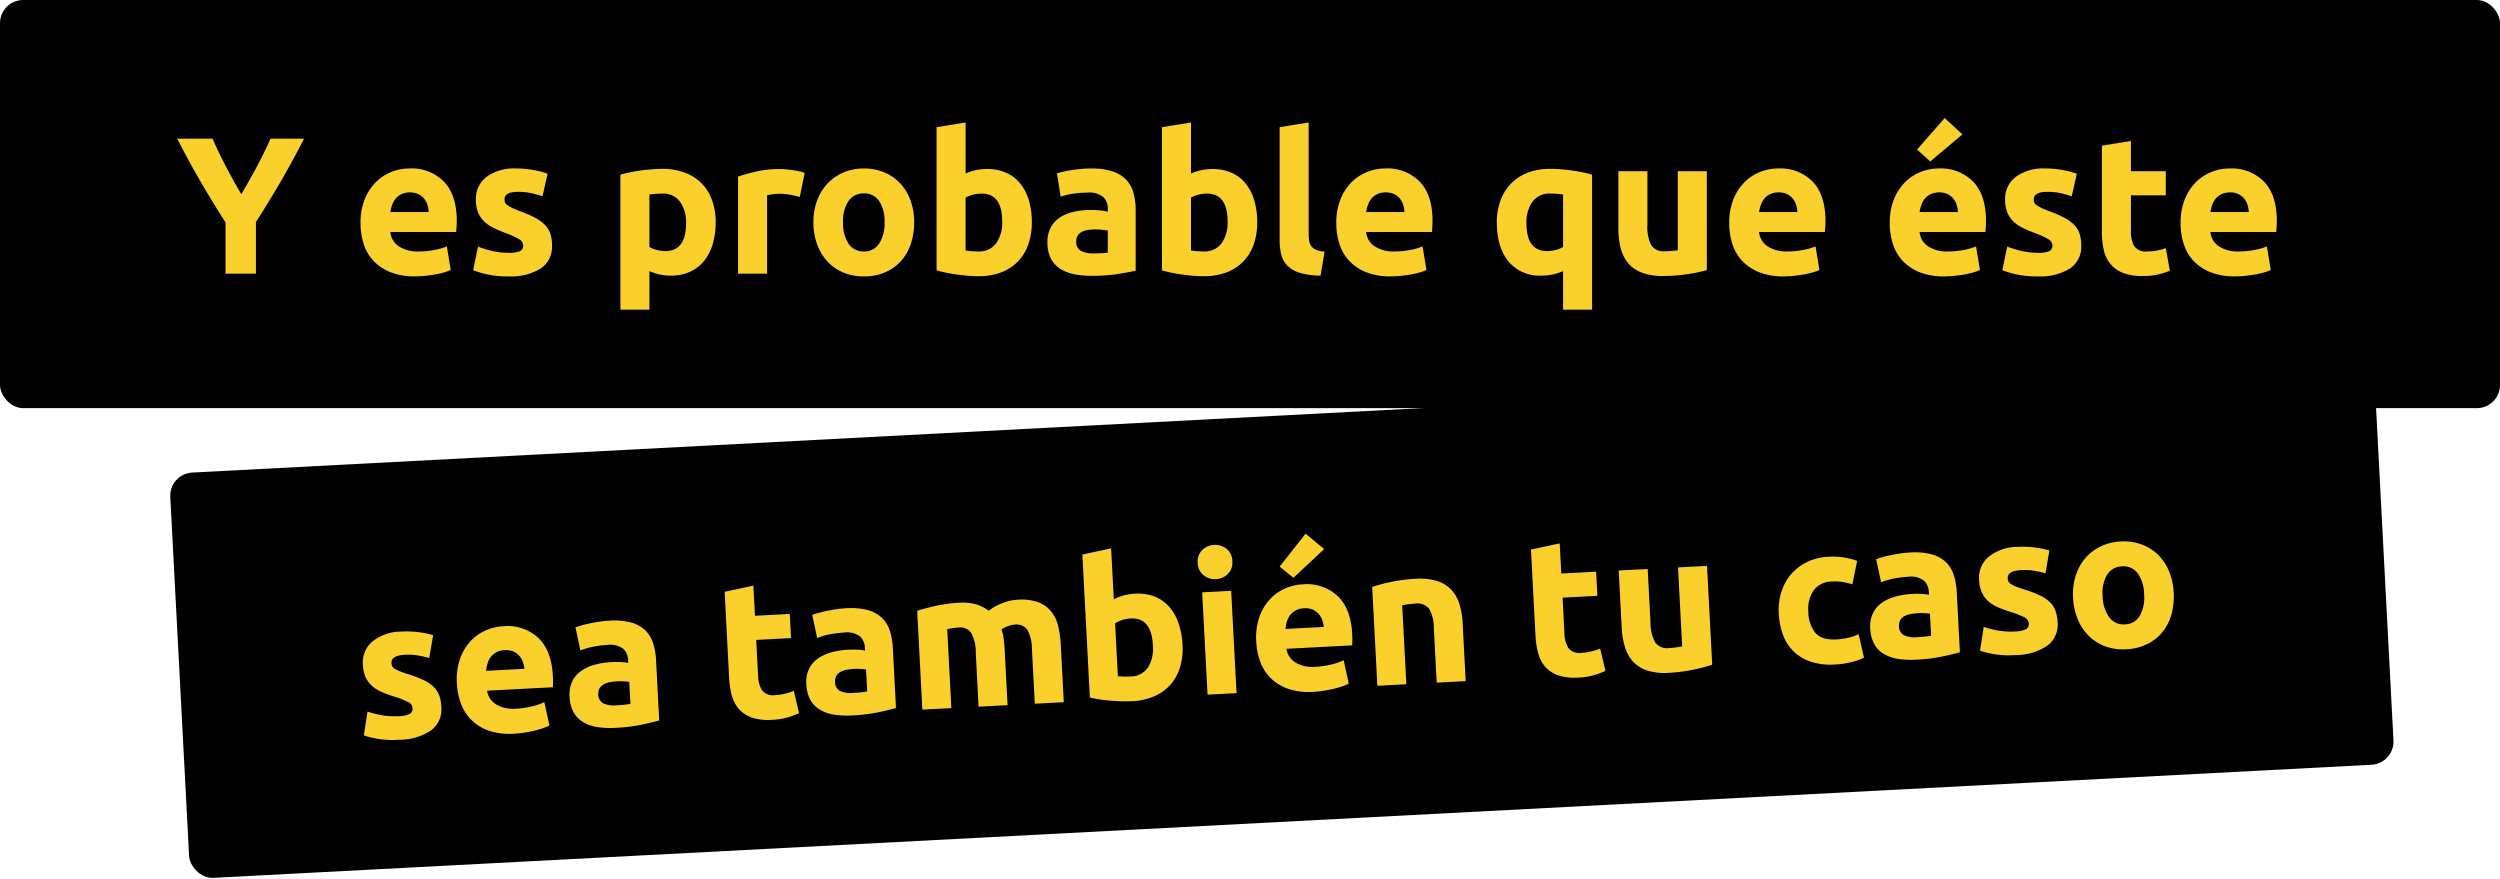 <svg xmlns="http://www.w3.org/2000/svg" width="539" height="189.528" viewBox="0 0 539 189.528">
  <g id="Group_24" data-name="Group 24" transform="translate(-240 -1511)">
    <rect id="Rectangle_20" data-name="Rectangle 20" width="539" height="88" rx="5" transform="translate(240 1511)"/>
    <rect id="Rectangle_21" data-name="Rectangle 21" width="475.916" height="87.5" rx="5" transform="translate(276.451 1613.147) rotate(-3)"/>
    <path id="Path_66" data-name="Path 66" d="M14.028-17.136q1.764-2.982,3.36-5.964t2.94-6.006h7.224q-2.394,4.7-4.956,9.114T17.178-11.13V0H10.626V-11.046Q7.77-15.5,5.187-19.95T.21-29.106h7.6q1.344,3.024,2.9,6.006T14.028-17.136Zm25.7,6.258a13.51,13.51,0,0,1,.9-5.145A11.031,11.031,0,0,1,43.008-19.7a9.872,9.872,0,0,1,3.381-2.226,10.586,10.586,0,0,1,3.927-.756A9.759,9.759,0,0,1,57.75-19.8q2.73,2.877,2.73,8.463,0,.546-.042,1.2t-.084,1.155h-14.2a4.159,4.159,0,0,0,1.806,3.066,7.259,7.259,0,0,0,4.284,1.134A18.085,18.085,0,0,0,55.629-5.1a12.763,12.763,0,0,0,2.709-.777L59.178-.8a8.642,8.642,0,0,1-1.344.5,17.586,17.586,0,0,1-1.869.441q-1.029.189-2.2.315a22.062,22.062,0,0,1-2.352.126,13.923,13.923,0,0,1-5.187-.882,10.1,10.1,0,0,1-3.654-2.415,9.585,9.585,0,0,1-2.142-3.633A14.391,14.391,0,0,1,39.732-10.878Zm14.7-2.394a6.459,6.459,0,0,0-.273-1.554,3.88,3.88,0,0,0-.714-1.344,3.8,3.8,0,0,0-1.218-.966,3.968,3.968,0,0,0-1.827-.378,4.2,4.2,0,0,0-1.806.357,3.732,3.732,0,0,0-1.26.945,4.228,4.228,0,0,0-.777,1.365,8.958,8.958,0,0,0-.4,1.575Zm17.22,8.778a6.247,6.247,0,0,0,2.436-.336,1.3,1.3,0,0,0,.714-1.3,1.6,1.6,0,0,0-.924-1.323,17.56,17.56,0,0,0-2.814-1.281A28.839,28.839,0,0,1,68.4-9.87a7.839,7.839,0,0,1-2.037-1.407,5.691,5.691,0,0,1-1.3-1.953,7.231,7.231,0,0,1-.462-2.73,5.9,5.9,0,0,1,2.31-4.914,10.048,10.048,0,0,1,6.342-1.806,20.337,20.337,0,0,1,3.864.357,17.98,17.98,0,0,1,2.94.777L78.96-16.674a22.978,22.978,0,0,0-2.373-.672,12.9,12.9,0,0,0-2.877-.294q-2.94,0-2.94,1.638a1.692,1.692,0,0,0,.126.672,1.434,1.434,0,0,0,.5.567,7.024,7.024,0,0,0,1.029.588q.651.315,1.659.693a25.629,25.629,0,0,1,3.4,1.491,7.993,7.993,0,0,1,2.121,1.6A4.955,4.955,0,0,1,80.7-8.484a8.5,8.5,0,0,1,.315,2.436,5.617,5.617,0,0,1-2.457,4.956A12.231,12.231,0,0,1,71.61.588a19.977,19.977,0,0,1-4.893-.5,19.838,19.838,0,0,1-2.709-.84l1.05-5.082a20.528,20.528,0,0,0,3.276.987A15.93,15.93,0,0,0,71.652-4.494Zm38.262-6.384a7.572,7.572,0,0,0-1.3-4.641,4.518,4.518,0,0,0-3.864-1.743q-.84,0-1.554.063t-1.176.147v11.3a5.438,5.438,0,0,0,1.533.63,7.386,7.386,0,0,0,1.911.252Q109.914-4.872,109.914-10.878Zm6.384-.168a16.186,16.186,0,0,1-.63,4.662,10.491,10.491,0,0,1-1.848,3.612A8.343,8.343,0,0,1,110.8-.42a9.758,9.758,0,0,1-4.158.84A11.216,11.216,0,0,1,104.2.168a11.724,11.724,0,0,1-2.184-.714V7.77H95.76V-21.336q.84-.252,1.932-.483t2.289-.4q1.2-.168,2.436-.273t2.373-.1a13.569,13.569,0,0,1,4.872.819,10.013,10.013,0,0,1,3.612,2.31,9.9,9.9,0,0,1,2.247,3.633A13.964,13.964,0,0,1,116.3-11.046Zm18.144-5.5q-.84-.21-1.974-.441a12.2,12.2,0,0,0-2.436-.231,11.3,11.3,0,0,0-1.407.1,8.281,8.281,0,0,0-1.239.231V0h-6.258V-20.916a37.592,37.592,0,0,1,3.969-1.113,22.87,22.87,0,0,1,5.1-.525q.5,0,1.218.063t1.428.168q.714.105,1.428.252a6.719,6.719,0,0,1,1.218.357Zm24.654,5.46a14.366,14.366,0,0,1-.756,4.767,10.357,10.357,0,0,1-2.184,3.7,9.829,9.829,0,0,1-3.423,2.373,11.423,11.423,0,0,1-4.473.84,11.31,11.31,0,0,1-4.431-.84,9.829,9.829,0,0,1-3.423-2.373,10.865,10.865,0,0,1-2.226-3.7,13.679,13.679,0,0,1-.8-4.767,13.192,13.192,0,0,1,.819-4.746,10.763,10.763,0,0,1,2.268-3.654,10.186,10.186,0,0,1,3.444-2.352,11.088,11.088,0,0,1,4.347-.84,11.2,11.2,0,0,1,4.389.84,9.965,9.965,0,0,1,3.423,2.352,10.674,10.674,0,0,1,2.226,3.654A13.5,13.5,0,0,1,159.1-11.088Zm-6.384,0a7.867,7.867,0,0,0-1.155-4.557,3.777,3.777,0,0,0-3.3-1.659,3.83,3.83,0,0,0-3.318,1.659,7.76,7.76,0,0,0-1.176,4.557,7.963,7.963,0,0,0,1.176,4.6,3.8,3.8,0,0,0,3.318,1.7,3.749,3.749,0,0,0,3.3-1.7A8.074,8.074,0,0,0,152.712-11.088Zm25.368-.126q0-6.048-4.452-6.048a7.386,7.386,0,0,0-1.911.252,5.438,5.438,0,0,0-1.533.63V-5q.462.084,1.176.147t1.554.063a4.5,4.5,0,0,0,3.864-1.764A7.667,7.667,0,0,0,178.08-11.214Zm6.384.168a13.964,13.964,0,0,1-.777,4.788A10.108,10.108,0,0,1,181.44-2.6a9.874,9.874,0,0,1-3.612,2.331,13.569,13.569,0,0,1-4.872.819q-1.134,0-2.373-.105T168.147.168q-1.2-.168-2.289-.4t-1.932-.483v-30.87l6.258-1.008v11a11.724,11.724,0,0,1,2.184-.714,11.216,11.216,0,0,1,2.436-.252,9.972,9.972,0,0,1,4.158.819,8.142,8.142,0,0,1,3.024,2.331,10.469,10.469,0,0,1,1.848,3.633A16.564,16.564,0,0,1,184.464-11.046Zm13.272,6.678q.924,0,1.764-.042a12.274,12.274,0,0,0,1.344-.126V-9.282q-.378-.084-1.134-.168a12.629,12.629,0,0,0-1.386-.084,12.4,12.4,0,0,0-1.659.105,4.334,4.334,0,0,0-1.365.4,2.342,2.342,0,0,0-.924.8,2.224,2.224,0,0,0-.336,1.26,2.146,2.146,0,0,0,.987,2.037A5.454,5.454,0,0,0,197.736-4.368Zm-.5-18.312a14.492,14.492,0,0,1,4.62.63,7.175,7.175,0,0,1,2.961,1.806,6.638,6.638,0,0,1,1.575,2.856,14.087,14.087,0,0,1,.462,3.738V-.63q-1.344.294-3.738.693a35.919,35.919,0,0,1-5.8.4,18.376,18.376,0,0,1-3.885-.378,8.431,8.431,0,0,1-3-1.239A5.67,5.67,0,0,1,188.5-3.4a7.756,7.756,0,0,1-.672-3.4,6.447,6.447,0,0,1,.777-3.276,5.98,5.98,0,0,1,2.079-2.142,9.4,9.4,0,0,1,2.982-1.155,16.729,16.729,0,0,1,3.486-.357,19.791,19.791,0,0,1,2.163.1,9.628,9.628,0,0,1,1.533.273v-.588a3.463,3.463,0,0,0-.966-2.562,4.678,4.678,0,0,0-3.36-.966,21.394,21.394,0,0,0-3.15.231,13.513,13.513,0,0,0-2.688.651l-.8-5.04q.546-.168,1.365-.357t1.785-.336q.966-.147,2.037-.252T197.232-22.68Zm29.442,11.466q0-6.048-4.452-6.048a7.386,7.386,0,0,0-1.911.252,5.438,5.438,0,0,0-1.533.63V-5q.462.084,1.176.147t1.554.063a4.5,4.5,0,0,0,3.864-1.764A7.667,7.667,0,0,0,226.674-11.214Zm6.384.168a13.964,13.964,0,0,1-.777,4.788A10.108,10.108,0,0,1,230.034-2.6a9.874,9.874,0,0,1-3.612,2.331,13.569,13.569,0,0,1-4.872.819q-1.134,0-2.373-.105T216.741.168q-1.2-.168-2.289-.4T212.52-.714v-30.87l6.258-1.008v11a11.724,11.724,0,0,1,2.184-.714,11.216,11.216,0,0,1,2.436-.252,9.972,9.972,0,0,1,4.158.819A8.142,8.142,0,0,1,230.58-19.4a10.469,10.469,0,0,1,1.848,3.633A16.564,16.564,0,0,1,233.058-11.046ZM246.708.42a15.634,15.634,0,0,1-4.431-.588A6.564,6.564,0,0,1,239.589-1.7a5.086,5.086,0,0,1-1.344-2.394,12.918,12.918,0,0,1-.357-3.171V-31.584l6.258-1.008V-8.526a8.245,8.245,0,0,0,.126,1.512,2.609,2.609,0,0,0,.483,1.134,2.564,2.564,0,0,0,1.029.756,5.639,5.639,0,0,0,1.806.378Zm3.4-11.3a13.51,13.51,0,0,1,.9-5.145,11.031,11.031,0,0,1,2.373-3.675,9.872,9.872,0,0,1,3.381-2.226,10.586,10.586,0,0,1,3.927-.756,9.759,9.759,0,0,1,7.434,2.877q2.73,2.877,2.73,8.463,0,.546-.042,1.2t-.084,1.155h-14.2a4.159,4.159,0,0,0,1.806,3.066,7.259,7.259,0,0,0,4.284,1.134,18.085,18.085,0,0,0,3.381-.315,12.762,12.762,0,0,0,2.709-.777l.84,5.082a8.642,8.642,0,0,1-1.344.5,17.586,17.586,0,0,1-1.869.441q-1.029.189-2.2.315a22.062,22.062,0,0,1-2.352.126A13.923,13.923,0,0,1,256.6-.294a10.1,10.1,0,0,1-3.654-2.415A9.585,9.585,0,0,1,250.8-6.342,14.391,14.391,0,0,1,250.11-10.878Zm14.7-2.394a6.458,6.458,0,0,0-.273-1.554,3.88,3.88,0,0,0-.714-1.344,3.8,3.8,0,0,0-1.218-.966,3.968,3.968,0,0,0-1.827-.378,4.2,4.2,0,0,0-1.806.357,3.732,3.732,0,0,0-1.26.945,4.228,4.228,0,0,0-.777,1.365,8.955,8.955,0,0,0-.4,1.575ZM291.1-10.878q0,6.006,4.452,6.006a7.386,7.386,0,0,0,1.911-.252A5.438,5.438,0,0,0,299-5.754v-11.3q-.462-.084-1.176-.147t-1.554-.063a4.518,4.518,0,0,0-3.864,1.743A7.572,7.572,0,0,0,291.1-10.878Zm-6.384-.168a13.525,13.525,0,0,1,.777-4.683,10.351,10.351,0,0,1,2.247-3.654,9.964,9.964,0,0,1,3.612-2.373,13.264,13.264,0,0,1,4.872-.84q1.134,0,2.373.1t2.436.273q1.2.168,2.289.4t1.932.483V7.77H299V-.546a11.724,11.724,0,0,1-2.184.714,11.216,11.216,0,0,1-2.436.252A8.668,8.668,0,0,1,287.2-2.667Q284.718-5.754,284.718-11.046ZM329.994-.756A34.881,34.881,0,0,1,325.878.1a33.823,33.823,0,0,1-5.292.4A12.565,12.565,0,0,1,315.9-.252a7.109,7.109,0,0,1-2.961-2.121,8.279,8.279,0,0,1-1.554-3.255,17.508,17.508,0,0,1-.462-4.158V-22.092h6.258v11.55a8.951,8.951,0,0,0,.8,4.368,3.175,3.175,0,0,0,2.982,1.344q.672,0,1.428-.063t1.344-.147V-22.092h6.258Zm4.83-10.122a13.511,13.511,0,0,1,.9-5.145A11.031,11.031,0,0,1,338.1-19.7a9.872,9.872,0,0,1,3.381-2.226,10.586,10.586,0,0,1,3.927-.756,9.759,9.759,0,0,1,7.434,2.877q2.73,2.877,2.73,8.463,0,.546-.042,1.2t-.084,1.155h-14.2a4.159,4.159,0,0,0,1.806,3.066,7.259,7.259,0,0,0,4.284,1.134,18.085,18.085,0,0,0,3.381-.315,12.762,12.762,0,0,0,2.709-.777L354.27-.8a8.642,8.642,0,0,1-1.344.5,17.586,17.586,0,0,1-1.869.441q-1.029.189-2.2.315A22.062,22.062,0,0,1,346.5.588a13.923,13.923,0,0,1-5.187-.882,10.1,10.1,0,0,1-3.654-2.415,9.585,9.585,0,0,1-2.142-3.633A14.391,14.391,0,0,1,334.824-10.878Zm14.7-2.394a6.458,6.458,0,0,0-.273-1.554,3.88,3.88,0,0,0-.714-1.344,3.8,3.8,0,0,0-1.218-.966,3.968,3.968,0,0,0-1.827-.378,4.2,4.2,0,0,0-1.806.357,3.732,3.732,0,0,0-1.26.945,4.228,4.228,0,0,0-.777,1.365,8.955,8.955,0,0,0-.4,1.575Zm19.908,2.394a13.511,13.511,0,0,1,.9-5.145,11.031,11.031,0,0,1,2.373-3.675,9.871,9.871,0,0,1,3.381-2.226,10.586,10.586,0,0,1,3.927-.756A9.759,9.759,0,0,1,387.45-19.8q2.73,2.877,2.73,8.463,0,.546-.042,1.2t-.084,1.155h-14.2a4.159,4.159,0,0,0,1.806,3.066,7.259,7.259,0,0,0,4.284,1.134,18.085,18.085,0,0,0,3.381-.315,12.763,12.763,0,0,0,2.709-.777l.84,5.082a8.642,8.642,0,0,1-1.344.5,17.586,17.586,0,0,1-1.869.441q-1.029.189-2.2.315a22.062,22.062,0,0,1-2.352.126,13.923,13.923,0,0,1-5.187-.882,10.1,10.1,0,0,1-3.654-2.415,9.585,9.585,0,0,1-2.142-3.633A14.391,14.391,0,0,1,369.432-10.878Zm14.7-2.394a6.458,6.458,0,0,0-.273-1.554,3.88,3.88,0,0,0-.714-1.344,3.8,3.8,0,0,0-1.218-.966,3.968,3.968,0,0,0-1.827-.378,4.2,4.2,0,0,0-1.806.357,3.732,3.732,0,0,0-1.26.945,4.228,4.228,0,0,0-.777,1.365,8.955,8.955,0,0,0-.4,1.575ZM385.1-30.03l-6.93,5.838-2.856-2.562,5.964-6.8ZM401.352-4.494a6.247,6.247,0,0,0,2.436-.336,1.3,1.3,0,0,0,.714-1.3,1.6,1.6,0,0,0-.924-1.323,17.559,17.559,0,0,0-2.814-1.281A28.837,28.837,0,0,1,398.1-9.87a7.839,7.839,0,0,1-2.037-1.407,5.691,5.691,0,0,1-1.3-1.953,7.231,7.231,0,0,1-.462-2.73,5.9,5.9,0,0,1,2.31-4.914,10.048,10.048,0,0,1,6.342-1.806,20.337,20.337,0,0,1,3.864.357,17.98,17.98,0,0,1,2.94.777l-1.092,4.872a22.979,22.979,0,0,0-2.373-.672,12.9,12.9,0,0,0-2.877-.294q-2.94,0-2.94,1.638a1.692,1.692,0,0,0,.126.672,1.434,1.434,0,0,0,.5.567,7.023,7.023,0,0,0,1.029.588q.651.315,1.659.693a25.629,25.629,0,0,1,3.4,1.491,7.993,7.993,0,0,1,2.121,1.6A4.955,4.955,0,0,1,410.4-8.484a8.5,8.5,0,0,1,.315,2.436,5.617,5.617,0,0,1-2.457,4.956A12.231,12.231,0,0,1,401.31.588a19.977,19.977,0,0,1-4.893-.5,19.838,19.838,0,0,1-2.709-.84l1.05-5.082a20.528,20.528,0,0,0,3.276.987A15.93,15.93,0,0,0,401.352-4.494Zm13.818-23.1,6.258-1.008v6.51h7.518v5.208h-7.518v7.77a6.181,6.181,0,0,0,.693,3.15,2.974,2.974,0,0,0,2.793,1.176,11.957,11.957,0,0,0,2.079-.189,10.716,10.716,0,0,0,1.953-.525l.882,4.872a17.806,17.806,0,0,1-2.52.8,14.684,14.684,0,0,1-3.4.336,11.2,11.2,0,0,1-4.242-.693,6.654,6.654,0,0,1-2.688-1.932,7.192,7.192,0,0,1-1.407-3,17.728,17.728,0,0,1-.4-3.906Zm16.968,16.716a13.511,13.511,0,0,1,.9-5.145,11.031,11.031,0,0,1,2.373-3.675,9.871,9.871,0,0,1,3.381-2.226,10.586,10.586,0,0,1,3.927-.756,9.759,9.759,0,0,1,7.434,2.877q2.73,2.877,2.73,8.463,0,.546-.042,1.2t-.084,1.155h-14.2a4.159,4.159,0,0,0,1.806,3.066,7.259,7.259,0,0,0,4.284,1.134,18.085,18.085,0,0,0,3.381-.315,12.763,12.763,0,0,0,2.709-.777l.84,5.082a8.642,8.642,0,0,1-1.344.5,17.586,17.586,0,0,1-1.869.441q-1.029.189-2.2.315a22.062,22.062,0,0,1-2.352.126,13.923,13.923,0,0,1-5.187-.882,10.1,10.1,0,0,1-3.654-2.415,9.585,9.585,0,0,1-2.142-3.633A14.391,14.391,0,0,1,432.138-10.878Zm14.7-2.394a6.458,6.458,0,0,0-.273-1.554,3.88,3.88,0,0,0-.714-1.344,3.8,3.8,0,0,0-1.218-.966,3.968,3.968,0,0,0-1.827-.378,4.2,4.2,0,0,0-1.806.357,3.732,3.732,0,0,0-1.26.945,4.228,4.228,0,0,0-.777,1.365,8.955,8.955,0,0,0-.4,1.575Z" transform="translate(278 1570)" fill="#fad02c"/>
    <path id="Path_67" data-name="Path 67" d="M9.282-4.494a6.247,6.247,0,0,0,2.436-.336,1.3,1.3,0,0,0,.714-1.3,1.6,1.6,0,0,0-.924-1.323A17.56,17.56,0,0,0,8.694-8.736,28.838,28.838,0,0,1,6.027-9.87,7.839,7.839,0,0,1,3.99-11.277a5.691,5.691,0,0,1-1.3-1.953,7.231,7.231,0,0,1-.462-2.73,5.9,5.9,0,0,1,2.31-4.914,10.048,10.048,0,0,1,6.342-1.806,20.337,20.337,0,0,1,3.864.357,17.979,17.979,0,0,1,2.94.777L16.59-16.674a22.977,22.977,0,0,0-2.373-.672,12.9,12.9,0,0,0-2.877-.294Q8.4-17.64,8.4-16a1.692,1.692,0,0,0,.126.672,1.434,1.434,0,0,0,.5.567,7.024,7.024,0,0,0,1.029.588q.651.315,1.659.693a25.629,25.629,0,0,1,3.4,1.491,7.993,7.993,0,0,1,2.121,1.6,4.955,4.955,0,0,1,1.092,1.911,8.5,8.5,0,0,1,.315,2.436,5.617,5.617,0,0,1-2.457,4.956A12.231,12.231,0,0,1,9.24.588a19.977,19.977,0,0,1-4.893-.5,19.837,19.837,0,0,1-2.709-.84l1.05-5.082a20.528,20.528,0,0,0,3.276.987A15.93,15.93,0,0,0,9.282-4.494ZM22.26-10.878a13.51,13.51,0,0,1,.9-5.145A11.031,11.031,0,0,1,25.536-19.7a9.872,9.872,0,0,1,3.381-2.226,10.586,10.586,0,0,1,3.927-.756A9.759,9.759,0,0,1,40.278-19.8q2.73,2.877,2.73,8.463,0,.546-.042,1.2t-.084,1.155h-14.2a4.159,4.159,0,0,0,1.806,3.066,7.259,7.259,0,0,0,4.284,1.134A18.085,18.085,0,0,0,38.157-5.1a12.763,12.763,0,0,0,2.709-.777L41.706-.8a8.642,8.642,0,0,1-1.344.5,17.586,17.586,0,0,1-1.869.441q-1.029.189-2.2.315a22.062,22.062,0,0,1-2.352.126,13.923,13.923,0,0,1-5.187-.882A10.1,10.1,0,0,1,25.1-2.709a9.585,9.585,0,0,1-2.142-3.633A14.391,14.391,0,0,1,22.26-10.878Zm14.7-2.394a6.46,6.46,0,0,0-.273-1.554,3.88,3.88,0,0,0-.714-1.344,3.8,3.8,0,0,0-1.218-.966,3.968,3.968,0,0,0-1.827-.378,4.2,4.2,0,0,0-1.806.357,3.732,3.732,0,0,0-1.26.945,4.228,4.228,0,0,0-.777,1.365,8.957,8.957,0,0,0-.4,1.575Zm19.32,8.9q.924,0,1.764-.042a12.273,12.273,0,0,0,1.344-.126V-9.282q-.378-.084-1.134-.168a12.629,12.629,0,0,0-1.386-.084,12.4,12.4,0,0,0-1.659.105,4.334,4.334,0,0,0-1.365.4,2.342,2.342,0,0,0-.924.8,2.224,2.224,0,0,0-.336,1.26,2.146,2.146,0,0,0,.987,2.037A5.454,5.454,0,0,0,56.28-4.368Zm-.5-18.312a14.492,14.492,0,0,1,4.62.63,7.175,7.175,0,0,1,2.961,1.806,6.638,6.638,0,0,1,1.575,2.856,14.087,14.087,0,0,1,.462,3.738V-.63q-1.344.294-3.738.693a35.919,35.919,0,0,1-5.8.4A18.376,18.376,0,0,1,51.975.084a8.432,8.432,0,0,1-3-1.239A5.67,5.67,0,0,1,47.04-3.4a7.756,7.756,0,0,1-.672-3.4,6.447,6.447,0,0,1,.777-3.276,5.98,5.98,0,0,1,2.079-2.142,9.4,9.4,0,0,1,2.982-1.155,16.729,16.729,0,0,1,3.486-.357,19.791,19.791,0,0,1,2.163.1,9.628,9.628,0,0,1,1.533.273v-.588a3.463,3.463,0,0,0-.966-2.562,4.678,4.678,0,0,0-3.36-.966,21.4,21.4,0,0,0-3.15.231,13.513,13.513,0,0,0-2.688.651l-.8-5.04q.546-.168,1.365-.357t1.785-.336q.966-.147,2.037-.252T55.776-22.68Zm25.158-4.914L87.192-28.6v6.51H94.71v5.208H87.192v7.77a6.181,6.181,0,0,0,.693,3.15,2.974,2.974,0,0,0,2.793,1.176,11.957,11.957,0,0,0,2.079-.189A10.716,10.716,0,0,0,94.71-5.5L95.592-.63a17.805,17.805,0,0,1-2.52.8A14.684,14.684,0,0,1,89.67.5a11.2,11.2,0,0,1-4.242-.693A6.654,6.654,0,0,1,82.74-2.121a7.192,7.192,0,0,1-1.407-3,17.728,17.728,0,0,1-.4-3.906Zm26.46,23.226q.924,0,1.764-.042a12.273,12.273,0,0,0,1.344-.126V-9.282q-.378-.084-1.134-.168a12.629,12.629,0,0,0-1.386-.084,12.4,12.4,0,0,0-1.659.105,4.334,4.334,0,0,0-1.365.4,2.342,2.342,0,0,0-.924.8,2.224,2.224,0,0,0-.336,1.26,2.146,2.146,0,0,0,.987,2.037A5.454,5.454,0,0,0,107.394-4.368Zm-.5-18.312a14.492,14.492,0,0,1,4.62.63,7.175,7.175,0,0,1,2.961,1.806,6.638,6.638,0,0,1,1.575,2.856,14.087,14.087,0,0,1,.462,3.738V-.63q-1.344.294-3.738.693a35.919,35.919,0,0,1-5.8.4,18.376,18.376,0,0,1-3.885-.378,8.432,8.432,0,0,1-3-1.239A5.67,5.67,0,0,1,98.154-3.4a7.756,7.756,0,0,1-.672-3.4,6.447,6.447,0,0,1,.777-3.276,5.98,5.98,0,0,1,2.079-2.142,9.4,9.4,0,0,1,2.982-1.155,16.729,16.729,0,0,1,3.486-.357,19.791,19.791,0,0,1,2.163.1,9.628,9.628,0,0,1,1.533.273v-.588a3.463,3.463,0,0,0-.966-2.562,4.678,4.678,0,0,0-3.36-.966,21.4,21.4,0,0,0-3.15.231,13.513,13.513,0,0,0-2.688.651l-.8-5.04q.546-.168,1.365-.357t1.785-.336q.966-.147,2.037-.252T106.89-22.68Zm27.426,10.962A8.63,8.63,0,0,0,133.539-16a2.881,2.881,0,0,0-2.667-1.26q-.588,0-1.218.063t-1.218.147V0h-6.258V-21.336q.8-.21,1.869-.441t2.268-.42q1.2-.189,2.457-.294t2.478-.1a10.415,10.415,0,0,1,3.885.609,8.765,8.765,0,0,1,2.457,1.449,10.752,10.752,0,0,1,3.087-1.512,10.811,10.811,0,0,1,3.213-.546,11.035,11.035,0,0,1,4.347.735,6.551,6.551,0,0,1,2.709,2.079,7.867,7.867,0,0,1,1.386,3.192,20.6,20.6,0,0,1,.378,4.116V0h-6.258V-11.718A8.63,8.63,0,0,0,145.677-16a2.881,2.881,0,0,0-2.667-1.26,5.637,5.637,0,0,0-1.407.252,5.488,5.488,0,0,0-1.491.63,9.537,9.537,0,0,1,.378,2.037q.084,1.071.084,2.289V0h-6.258Zm38.22.5q0-6.048-4.452-6.048a7.386,7.386,0,0,0-1.911.252,5.438,5.438,0,0,0-1.533.63V-5q.462.084,1.176.147t1.554.063a4.5,4.5,0,0,0,3.864-1.764A7.667,7.667,0,0,0,172.536-11.214Zm6.384.168a13.964,13.964,0,0,1-.777,4.788A10.108,10.108,0,0,1,175.9-2.6a9.874,9.874,0,0,1-3.612,2.331,13.569,13.569,0,0,1-4.872.819q-1.134,0-2.373-.105T162.6.168q-1.2-.168-2.289-.4t-1.932-.483v-30.87l6.258-1.008v11a11.724,11.724,0,0,1,2.184-.714,11.216,11.216,0,0,1,2.436-.252,9.972,9.972,0,0,1,4.158.819,8.142,8.142,0,0,1,3.024,2.331,10.469,10.469,0,0,1,1.848,3.633A16.564,16.564,0,0,1,178.92-11.046ZM190.008,0H183.75V-22.092h6.258Zm.588-28.476a3.435,3.435,0,0,1-1.113,2.709,3.828,3.828,0,0,1-2.625.987,3.828,3.828,0,0,1-2.625-.987,3.435,3.435,0,0,1-1.113-2.709,3.435,3.435,0,0,1,1.113-2.709,3.828,3.828,0,0,1,2.625-.987,3.828,3.828,0,0,1,2.625.987A3.435,3.435,0,0,1,190.6-28.476Zm4.242,17.6a13.51,13.51,0,0,1,.9-5.145,11.031,11.031,0,0,1,2.373-3.675,9.872,9.872,0,0,1,3.381-2.226,10.586,10.586,0,0,1,3.927-.756,9.759,9.759,0,0,1,7.434,2.877q2.73,2.877,2.73,8.463,0,.546-.042,1.2t-.084,1.155h-14.2a4.159,4.159,0,0,0,1.806,3.066,7.259,7.259,0,0,0,4.284,1.134,18.085,18.085,0,0,0,3.381-.315,12.762,12.762,0,0,0,2.709-.777l.84,5.082a8.642,8.642,0,0,1-1.344.5,17.586,17.586,0,0,1-1.869.441q-1.029.189-2.205.315a22.062,22.062,0,0,1-2.352.126,13.923,13.923,0,0,1-5.187-.882,10.1,10.1,0,0,1-3.654-2.415,9.585,9.585,0,0,1-2.142-3.633A14.391,14.391,0,0,1,194.838-10.878Zm14.7-2.394a6.459,6.459,0,0,0-.273-1.554,3.88,3.88,0,0,0-.714-1.344,3.8,3.8,0,0,0-1.218-.966,3.968,3.968,0,0,0-1.827-.378,4.2,4.2,0,0,0-1.806.357,3.732,3.732,0,0,0-1.26.945,4.228,4.228,0,0,0-.777,1.365,8.958,8.958,0,0,0-.4,1.575ZM210.5-30.03l-6.93,5.838-2.856-2.562,5.964-6.8Zm9.912,8.694a34.88,34.88,0,0,1,4.116-.861,33.823,33.823,0,0,1,5.292-.4,12.89,12.89,0,0,1,4.683.735,7.034,7.034,0,0,1,2.961,2.079,8.1,8.1,0,0,1,1.554,3.192,16.983,16.983,0,0,1,.462,4.116V0h-6.258V-11.718a8.436,8.436,0,0,0-.8-4.284,3.255,3.255,0,0,0-2.982-1.26q-.672,0-1.428.063t-1.344.147V0h-6.258Zm34.608-6.258,6.258-1.008v6.51H268.8v5.208h-7.518v7.77a6.181,6.181,0,0,0,.693,3.15,2.974,2.974,0,0,0,2.793,1.176,11.957,11.957,0,0,0,2.079-.189A10.716,10.716,0,0,0,268.8-5.5l.882,4.872a17.806,17.806,0,0,1-2.52.8,14.684,14.684,0,0,1-3.4.336,11.2,11.2,0,0,1-4.242-.693,6.654,6.654,0,0,1-2.688-1.932,7.192,7.192,0,0,1-1.407-3,17.727,17.727,0,0,1-.4-3.906ZM292.74-.756A34.881,34.881,0,0,1,288.624.1a33.823,33.823,0,0,1-5.292.4,12.565,12.565,0,0,1-4.683-.756,7.109,7.109,0,0,1-2.961-2.121,8.279,8.279,0,0,1-1.554-3.255,17.508,17.508,0,0,1-.462-4.158V-22.092h6.258v11.55a8.951,8.951,0,0,0,.8,4.368A3.175,3.175,0,0,0,283.71-4.83q.672,0,1.428-.063t1.344-.147V-22.092h6.258Zm14.91-10.29a13.023,13.023,0,0,1,.777-4.515,10.789,10.789,0,0,1,2.247-3.7,10.723,10.723,0,0,1,3.57-2.5,11.779,11.779,0,0,1,4.788-.924,15.453,15.453,0,0,1,3.234.315,15.741,15.741,0,0,1,2.856.9l-1.3,5a15.77,15.77,0,0,0-1.932-.588,10.1,10.1,0,0,0-2.352-.252,4.958,4.958,0,0,0-4.137,1.722,7.09,7.09,0,0,0-1.365,4.536,7.344,7.344,0,0,0,1.281,4.62q1.281,1.638,4.473,1.638A15.347,15.347,0,0,0,322.224-5a10.356,10.356,0,0,0,2.394-.672L325.5-.546a14.681,14.681,0,0,1-2.73.8,18.008,18.008,0,0,1-3.612.336,13.6,13.6,0,0,1-5.208-.9,9.811,9.811,0,0,1-3.591-2.457A9.585,9.585,0,0,1,308.3-6.447,15.6,15.6,0,0,1,307.65-11.046Zm29.442,6.678q.924,0,1.764-.042a12.273,12.273,0,0,0,1.344-.126V-9.282q-.378-.084-1.134-.168a12.628,12.628,0,0,0-1.386-.084,12.4,12.4,0,0,0-1.659.105,4.334,4.334,0,0,0-1.365.4,2.342,2.342,0,0,0-.924.8,2.224,2.224,0,0,0-.336,1.26,2.146,2.146,0,0,0,.987,2.037A5.454,5.454,0,0,0,337.092-4.368Zm-.5-18.312a14.492,14.492,0,0,1,4.62.63,7.175,7.175,0,0,1,2.961,1.806,6.638,6.638,0,0,1,1.575,2.856,14.087,14.087,0,0,1,.462,3.738V-.63q-1.344.294-3.738.693a35.919,35.919,0,0,1-5.8.4,18.376,18.376,0,0,1-3.885-.378,8.432,8.432,0,0,1-3-1.239A5.67,5.67,0,0,1,327.852-3.4a7.756,7.756,0,0,1-.672-3.4,6.447,6.447,0,0,1,.777-3.276,5.979,5.979,0,0,1,2.079-2.142,9.4,9.4,0,0,1,2.982-1.155,16.728,16.728,0,0,1,3.486-.357,19.791,19.791,0,0,1,2.163.1,9.628,9.628,0,0,1,1.533.273v-.588a3.463,3.463,0,0,0-.966-2.562,4.677,4.677,0,0,0-3.36-.966,21.394,21.394,0,0,0-3.15.231,13.513,13.513,0,0,0-2.688.651l-.8-5.04q.546-.168,1.365-.357t1.785-.336q.966-.147,2.037-.252T336.588-22.68Zm21.63,18.186a6.247,6.247,0,0,0,2.436-.336,1.3,1.3,0,0,0,.714-1.3,1.6,1.6,0,0,0-.924-1.323,17.559,17.559,0,0,0-2.814-1.281,28.837,28.837,0,0,1-2.667-1.134,7.839,7.839,0,0,1-2.037-1.407,5.691,5.691,0,0,1-1.3-1.953,7.231,7.231,0,0,1-.462-2.73,5.9,5.9,0,0,1,2.31-4.914,10.048,10.048,0,0,1,6.342-1.806,20.337,20.337,0,0,1,3.864.357,17.98,17.98,0,0,1,2.94.777l-1.092,4.872a22.979,22.979,0,0,0-2.373-.672,12.9,12.9,0,0,0-2.877-.294q-2.94,0-2.94,1.638a1.692,1.692,0,0,0,.126.672,1.434,1.434,0,0,0,.5.567,7.023,7.023,0,0,0,1.029.588q.651.315,1.659.693a25.629,25.629,0,0,1,3.4,1.491,7.993,7.993,0,0,1,2.121,1.6,4.955,4.955,0,0,1,1.092,1.911,8.5,8.5,0,0,1,.315,2.436,5.617,5.617,0,0,1-2.457,4.956,12.231,12.231,0,0,1-6.951,1.68,19.977,19.977,0,0,1-4.893-.5,19.837,19.837,0,0,1-2.709-.84l1.05-5.082a20.528,20.528,0,0,0,3.276.987A15.93,15.93,0,0,0,358.218-4.494Zm34.692-6.594a14.366,14.366,0,0,1-.756,4.767,10.357,10.357,0,0,1-2.184,3.7,9.829,9.829,0,0,1-3.423,2.373,11.423,11.423,0,0,1-4.473.84,11.31,11.31,0,0,1-4.431-.84,9.829,9.829,0,0,1-3.423-2.373,10.866,10.866,0,0,1-2.226-3.7,13.679,13.679,0,0,1-.8-4.767,13.192,13.192,0,0,1,.819-4.746,10.762,10.762,0,0,1,2.268-3.654,10.186,10.186,0,0,1,3.444-2.352,11.088,11.088,0,0,1,4.347-.84,11.2,11.2,0,0,1,4.389.84,9.965,9.965,0,0,1,3.423,2.352,10.675,10.675,0,0,1,2.226,3.654A13.5,13.5,0,0,1,392.91-11.088Zm-6.384,0a7.867,7.867,0,0,0-1.155-4.557,3.777,3.777,0,0,0-3.3-1.659,3.83,3.83,0,0,0-3.318,1.659,7.76,7.76,0,0,0-1.176,4.557,7.963,7.963,0,0,0,1.176,4.6,3.8,3.8,0,0,0,3.318,1.7,3.749,3.749,0,0,0,3.3-1.7A8.074,8.074,0,0,0,386.526-11.088Z" transform="translate(316.85 1670.386) rotate(-3)" fill="#fad02c"/>
  </g>
</svg>
